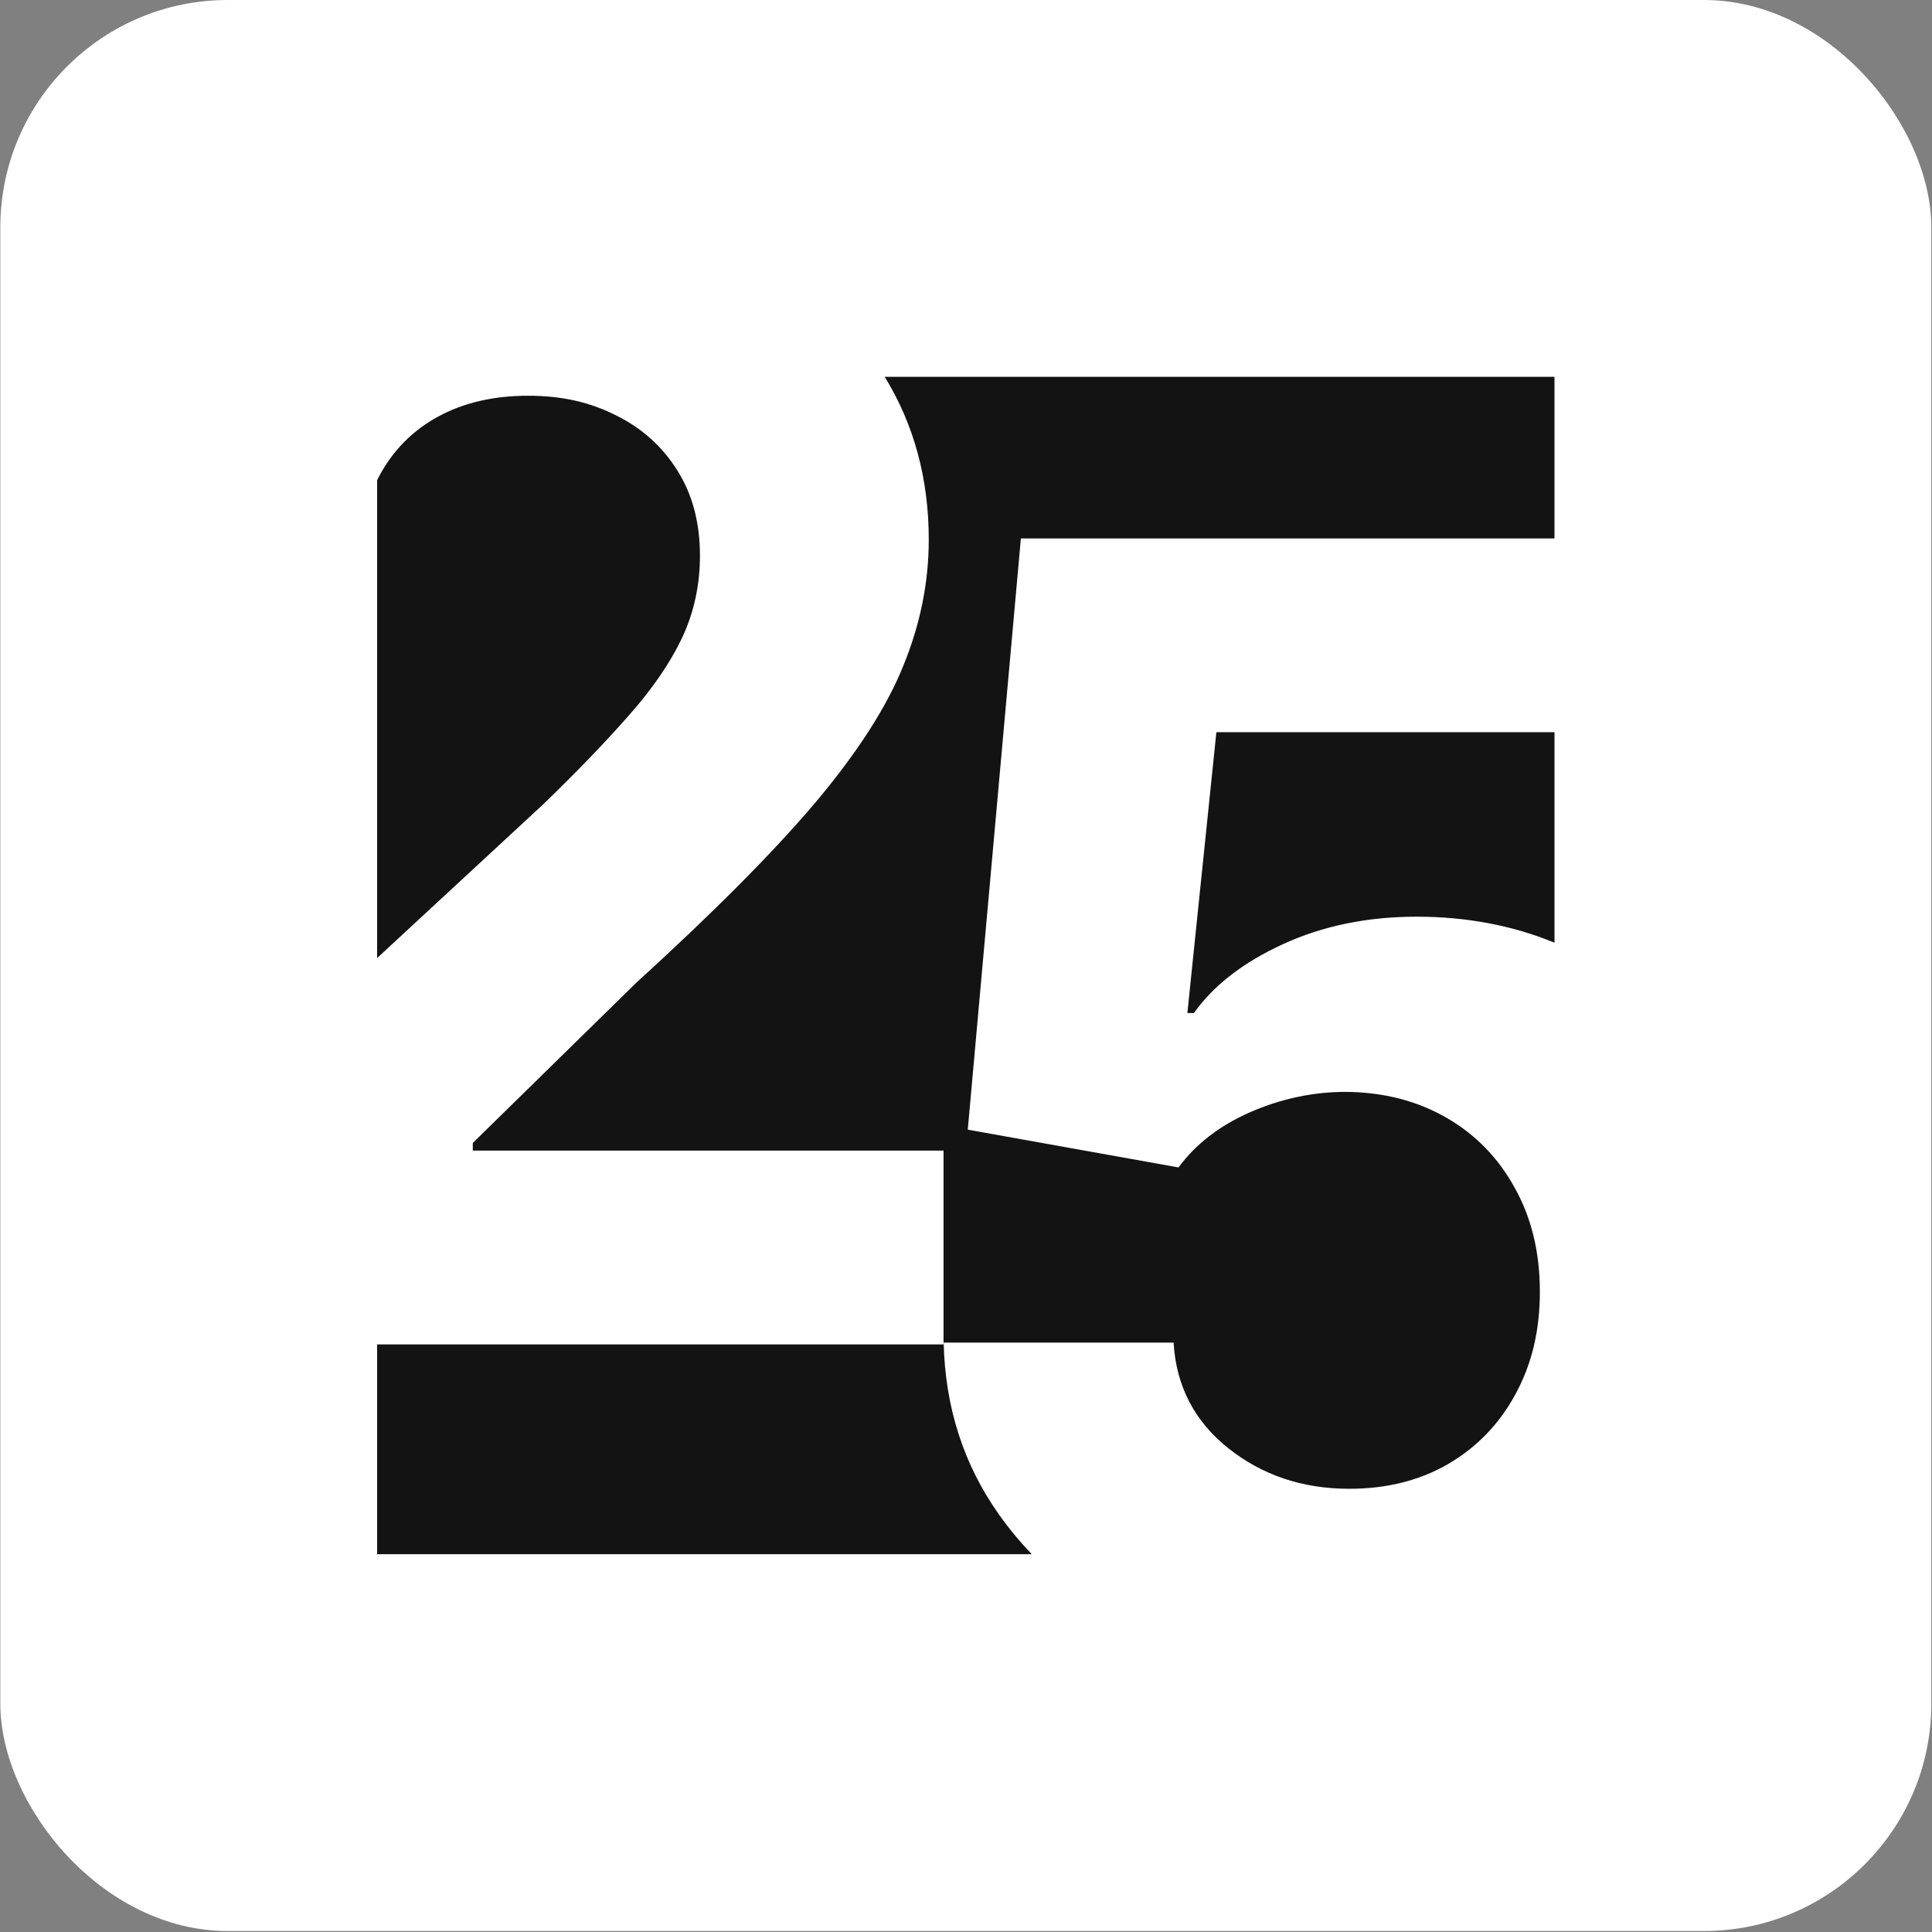 <?xml version="1.0" encoding="UTF-8"?> <svg xmlns="http://www.w3.org/2000/svg" width="841" height="841" viewBox="0 0 841 841" fill="none"><rect x="0" y="0" width="841" height="841" fill="#808080" stroke="none"/><rect x="0.137" width="840.576" height="840.576" rx="99" fill="white"></rect><path fill-rule="evenodd" clip-rule="evenodd" d="M164.159 676.546V585.225H410.723V500.863H205.807V497.526L277.048 427.713C310.565 397.202 336.536 371.08 354.963 349.317C373.389 327.389 386.18 307.459 393.334 289.499C400.638 271.553 404.29 253.352 404.29 234.925C404.29 208.488 397.903 184.846 385.112 164.03H676.661V234.384H444.39L421.274 491.74L513.016 508.182C520.486 498.022 530.887 489.996 544.233 484.12C557.73 478.243 571.632 475.297 585.926 475.297C602.293 475.447 616.827 479.19 629.542 486.494C642.258 493.799 652.177 503.974 659.331 517.005C666.651 530.036 670.303 545.126 670.303 562.275C670.303 579.424 666.726 594.048 659.572 607.079C652.583 619.944 642.814 630.044 630.264 637.349C617.879 644.503 603.571 648.065 587.369 648.065C567.033 648.065 549.478 642.188 534.704 630.435C519.93 618.682 511.979 603.351 510.867 584.444H410.783C411.415 612.564 419.441 637.499 434.846 659.262C439.19 665.394 443.954 671.151 449.154 676.546H164.159ZM676.676 410.368V318.732H529.489L516.864 440.969H519.719C528.301 428.9 541.242 418.89 558.556 410.955C575.871 403.004 595.259 399.036 616.707 399.036C638.154 399.036 658.43 402.808 676.691 410.368H676.676ZM164.159 417.042V209.014C164.445 208.428 164.745 207.857 165.046 207.286C171.088 196.013 179.655 187.341 190.777 181.314C201.899 175.272 214.93 172.266 229.854 172.266C244.779 172.266 256.938 175.122 268.226 180.848C279.498 186.409 288.396 194.435 294.919 204.911C301.426 215.236 304.688 227.546 304.688 241.854C304.688 254.72 302.073 266.713 296.827 277.836C291.582 288.792 283.887 300.004 273.711 311.442C263.702 322.88 251.317 335.745 236.543 350.039L164.159 417.042Z" fill="#131313"></path></svg> 